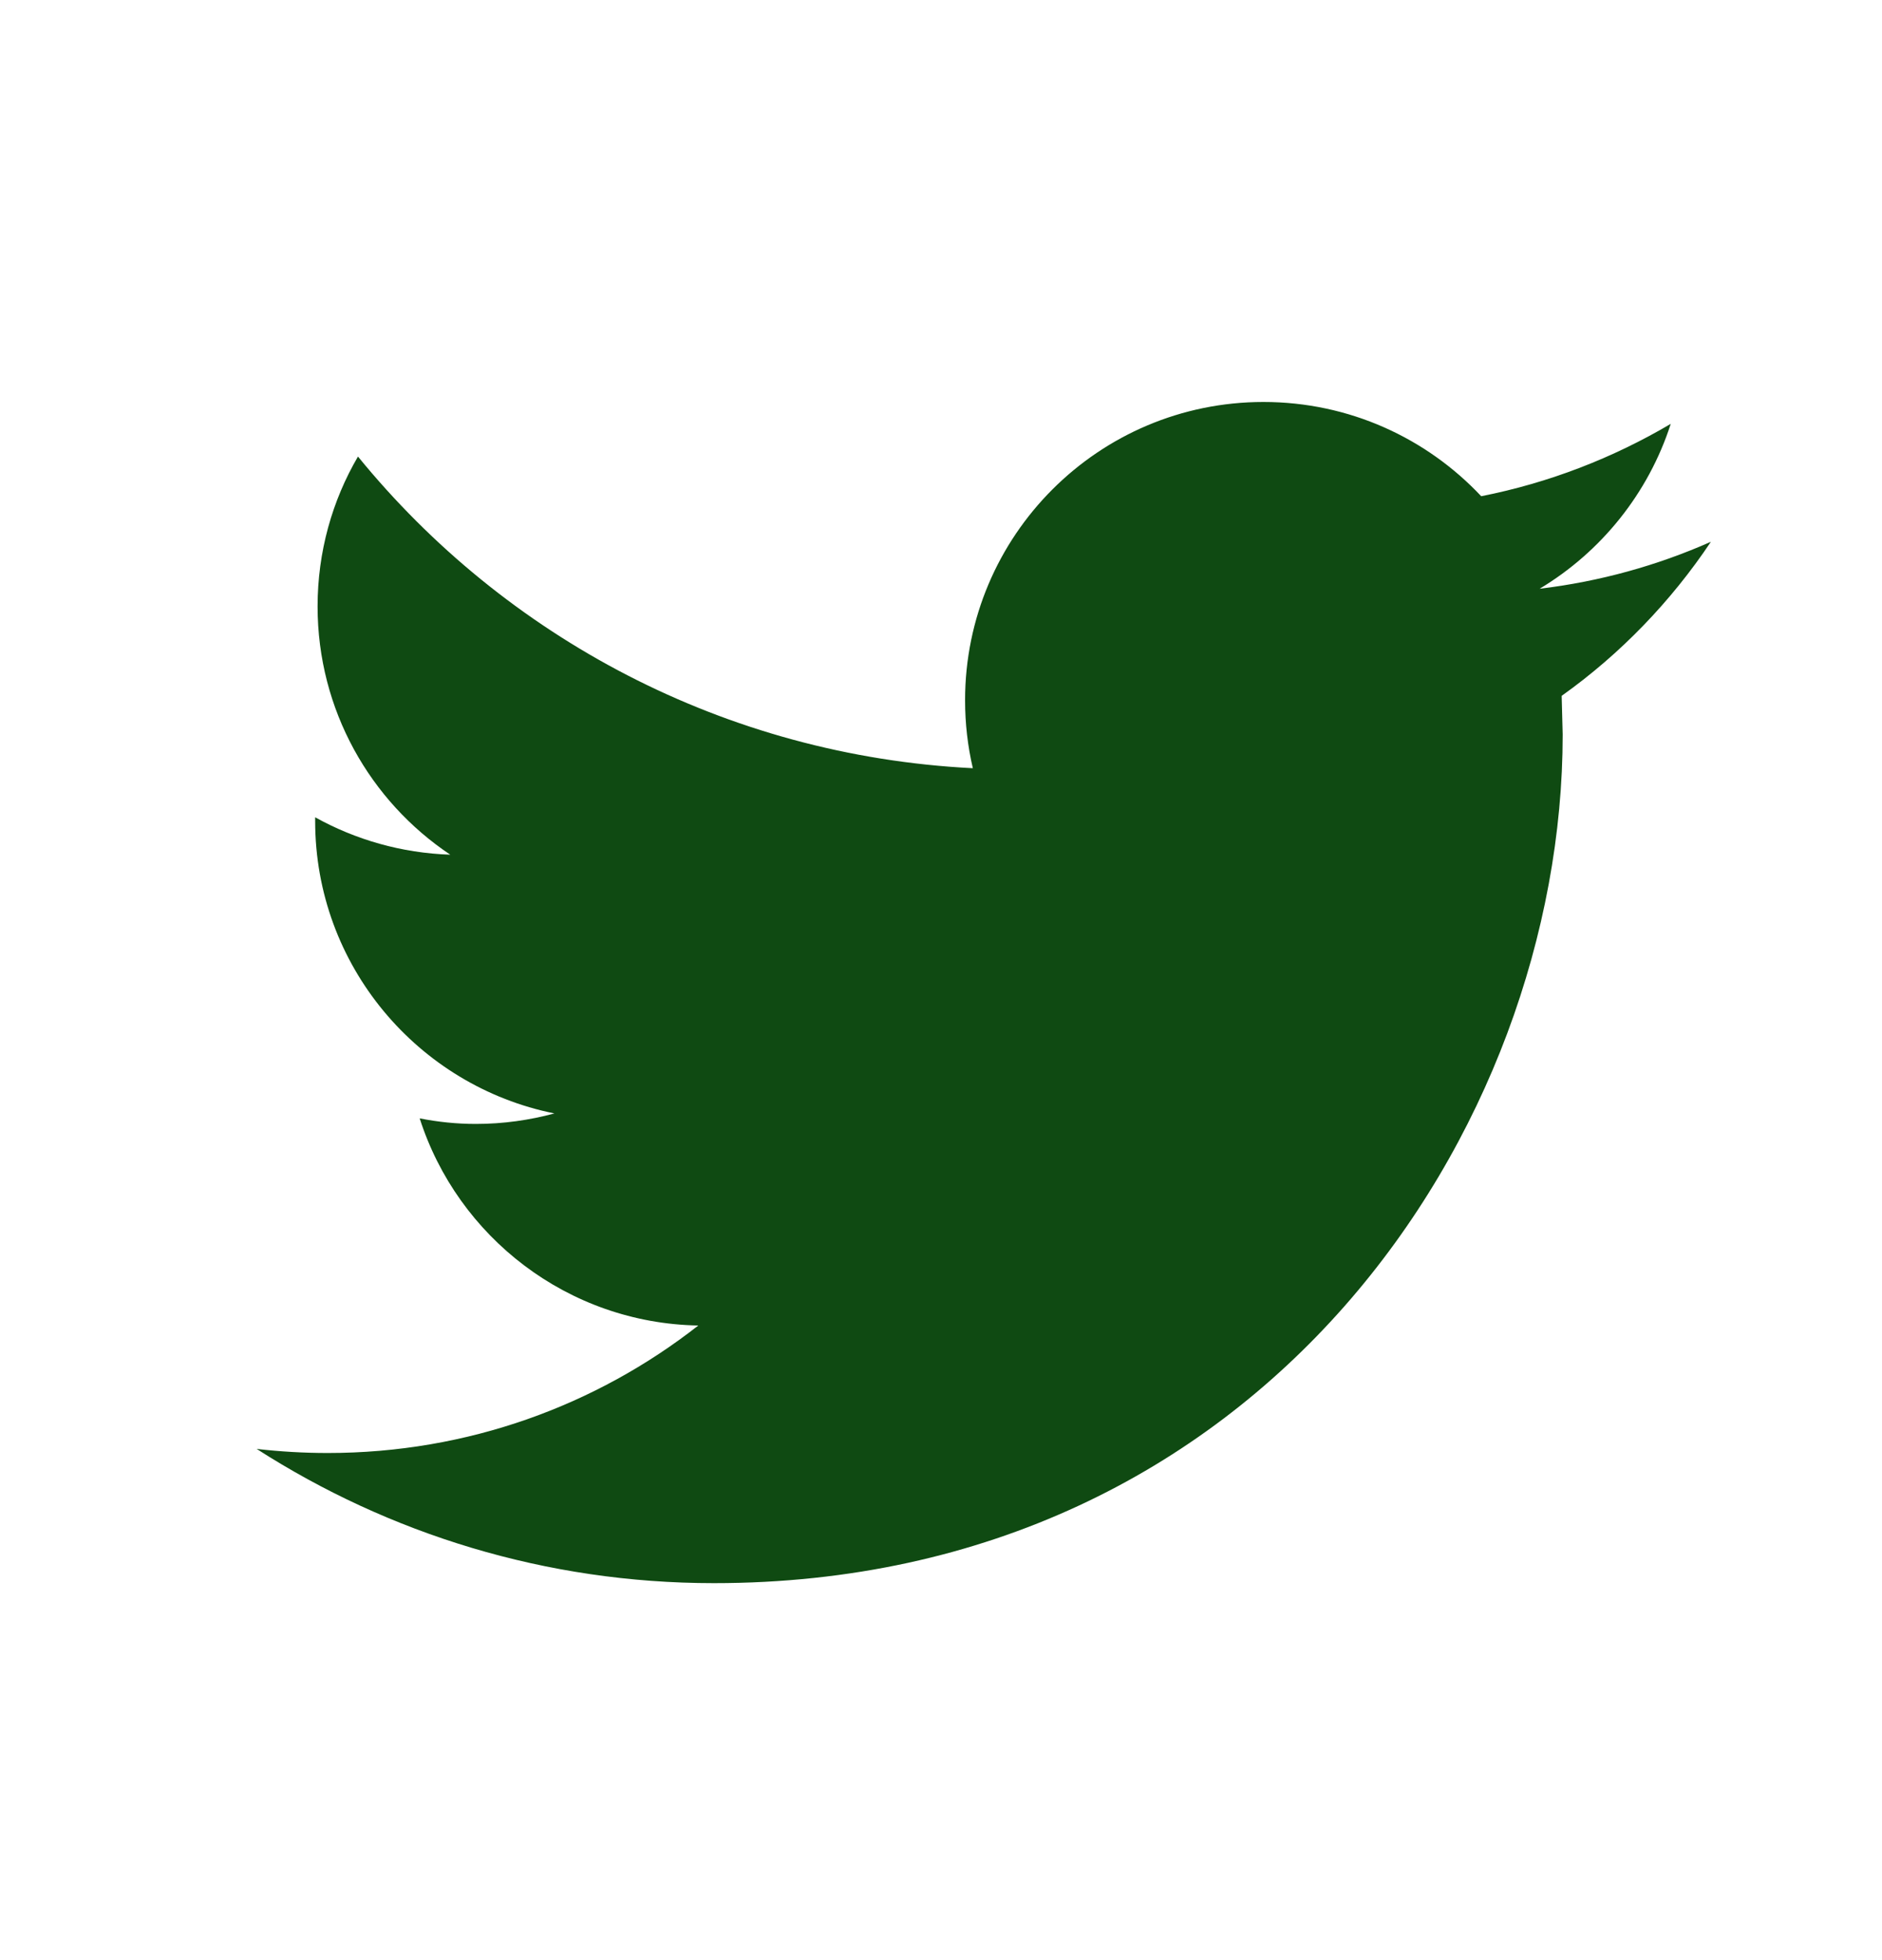 <svg xmlns="http://www.w3.org/2000/svg" fill="none" viewBox="0 0 24 25" height="25" width="24">
<path fill="#0F4A12" d="M21.818 6.91C21.136 7.212 20.403 7.417 19.634 7.509C20.419 7.038 21.021 6.292 21.306 5.406C20.569 5.841 19.755 6.158 18.889 6.329C18.194 5.589 17.207 5.127 16.112 5.127C14.011 5.127 12.307 6.831 12.307 8.931C12.307 9.229 12.341 9.52 12.406 9.798C9.244 9.639 6.441 8.124 4.565 5.823C4.237 6.384 4.05 7.037 4.05 7.735C4.05 9.055 4.722 10.22 5.742 10.901C5.119 10.88 4.532 10.709 4.019 10.424V10.471C4.019 12.314 5.331 13.851 7.07 14.201C6.752 14.287 6.416 14.335 6.068 14.335C5.822 14.335 5.585 14.31 5.352 14.264C5.836 15.776 7.241 16.876 8.905 16.906C7.603 17.926 5.962 18.532 4.18 18.532C3.873 18.532 3.571 18.514 3.273 18.48C4.957 19.561 6.956 20.192 9.104 20.192C16.103 20.192 19.928 14.395 19.928 9.368L19.915 8.875C20.663 8.342 21.309 7.672 21.818 6.91Z" clip-rule="evenodd" fill-rule="evenodd"></path>
<mask height="16" width="19" y="5" x="3" maskUnits="userSpaceOnUse" style="mask-type:luminance" id="mask0_960_1289">
<path fill="white" d="M21.818 6.91C21.136 7.212 20.403 7.417 19.634 7.509C20.419 7.038 21.021 6.292 21.306 5.406C20.569 5.841 19.755 6.158 18.889 6.329C18.194 5.589 17.207 5.127 16.112 5.127C14.011 5.127 12.307 6.831 12.307 8.931C12.307 9.229 12.341 9.52 12.406 9.798C9.244 9.639 6.441 8.124 4.565 5.823C4.237 6.384 4.05 7.037 4.05 7.735C4.05 9.055 4.722 10.22 5.742 10.901C5.119 10.88 4.532 10.709 4.019 10.424V10.471C4.019 12.314 5.331 13.851 7.07 14.201C6.752 14.287 6.416 14.335 6.068 14.335C5.822 14.335 5.585 14.31 5.352 14.264C5.836 15.776 7.241 16.876 8.905 16.906C7.603 17.926 5.962 18.532 4.18 18.532C3.873 18.532 3.571 18.514 3.273 18.48C4.957 19.561 6.956 20.192 9.104 20.192C16.103 20.192 19.928 14.395 19.928 9.368L19.915 8.875C20.663 8.342 21.309 7.672 21.818 6.91Z" clip-rule="evenodd" fill-rule="evenodd"></path>
</mask>
<g mask="url(#mask0_960_1289)">
</g>
</svg>
